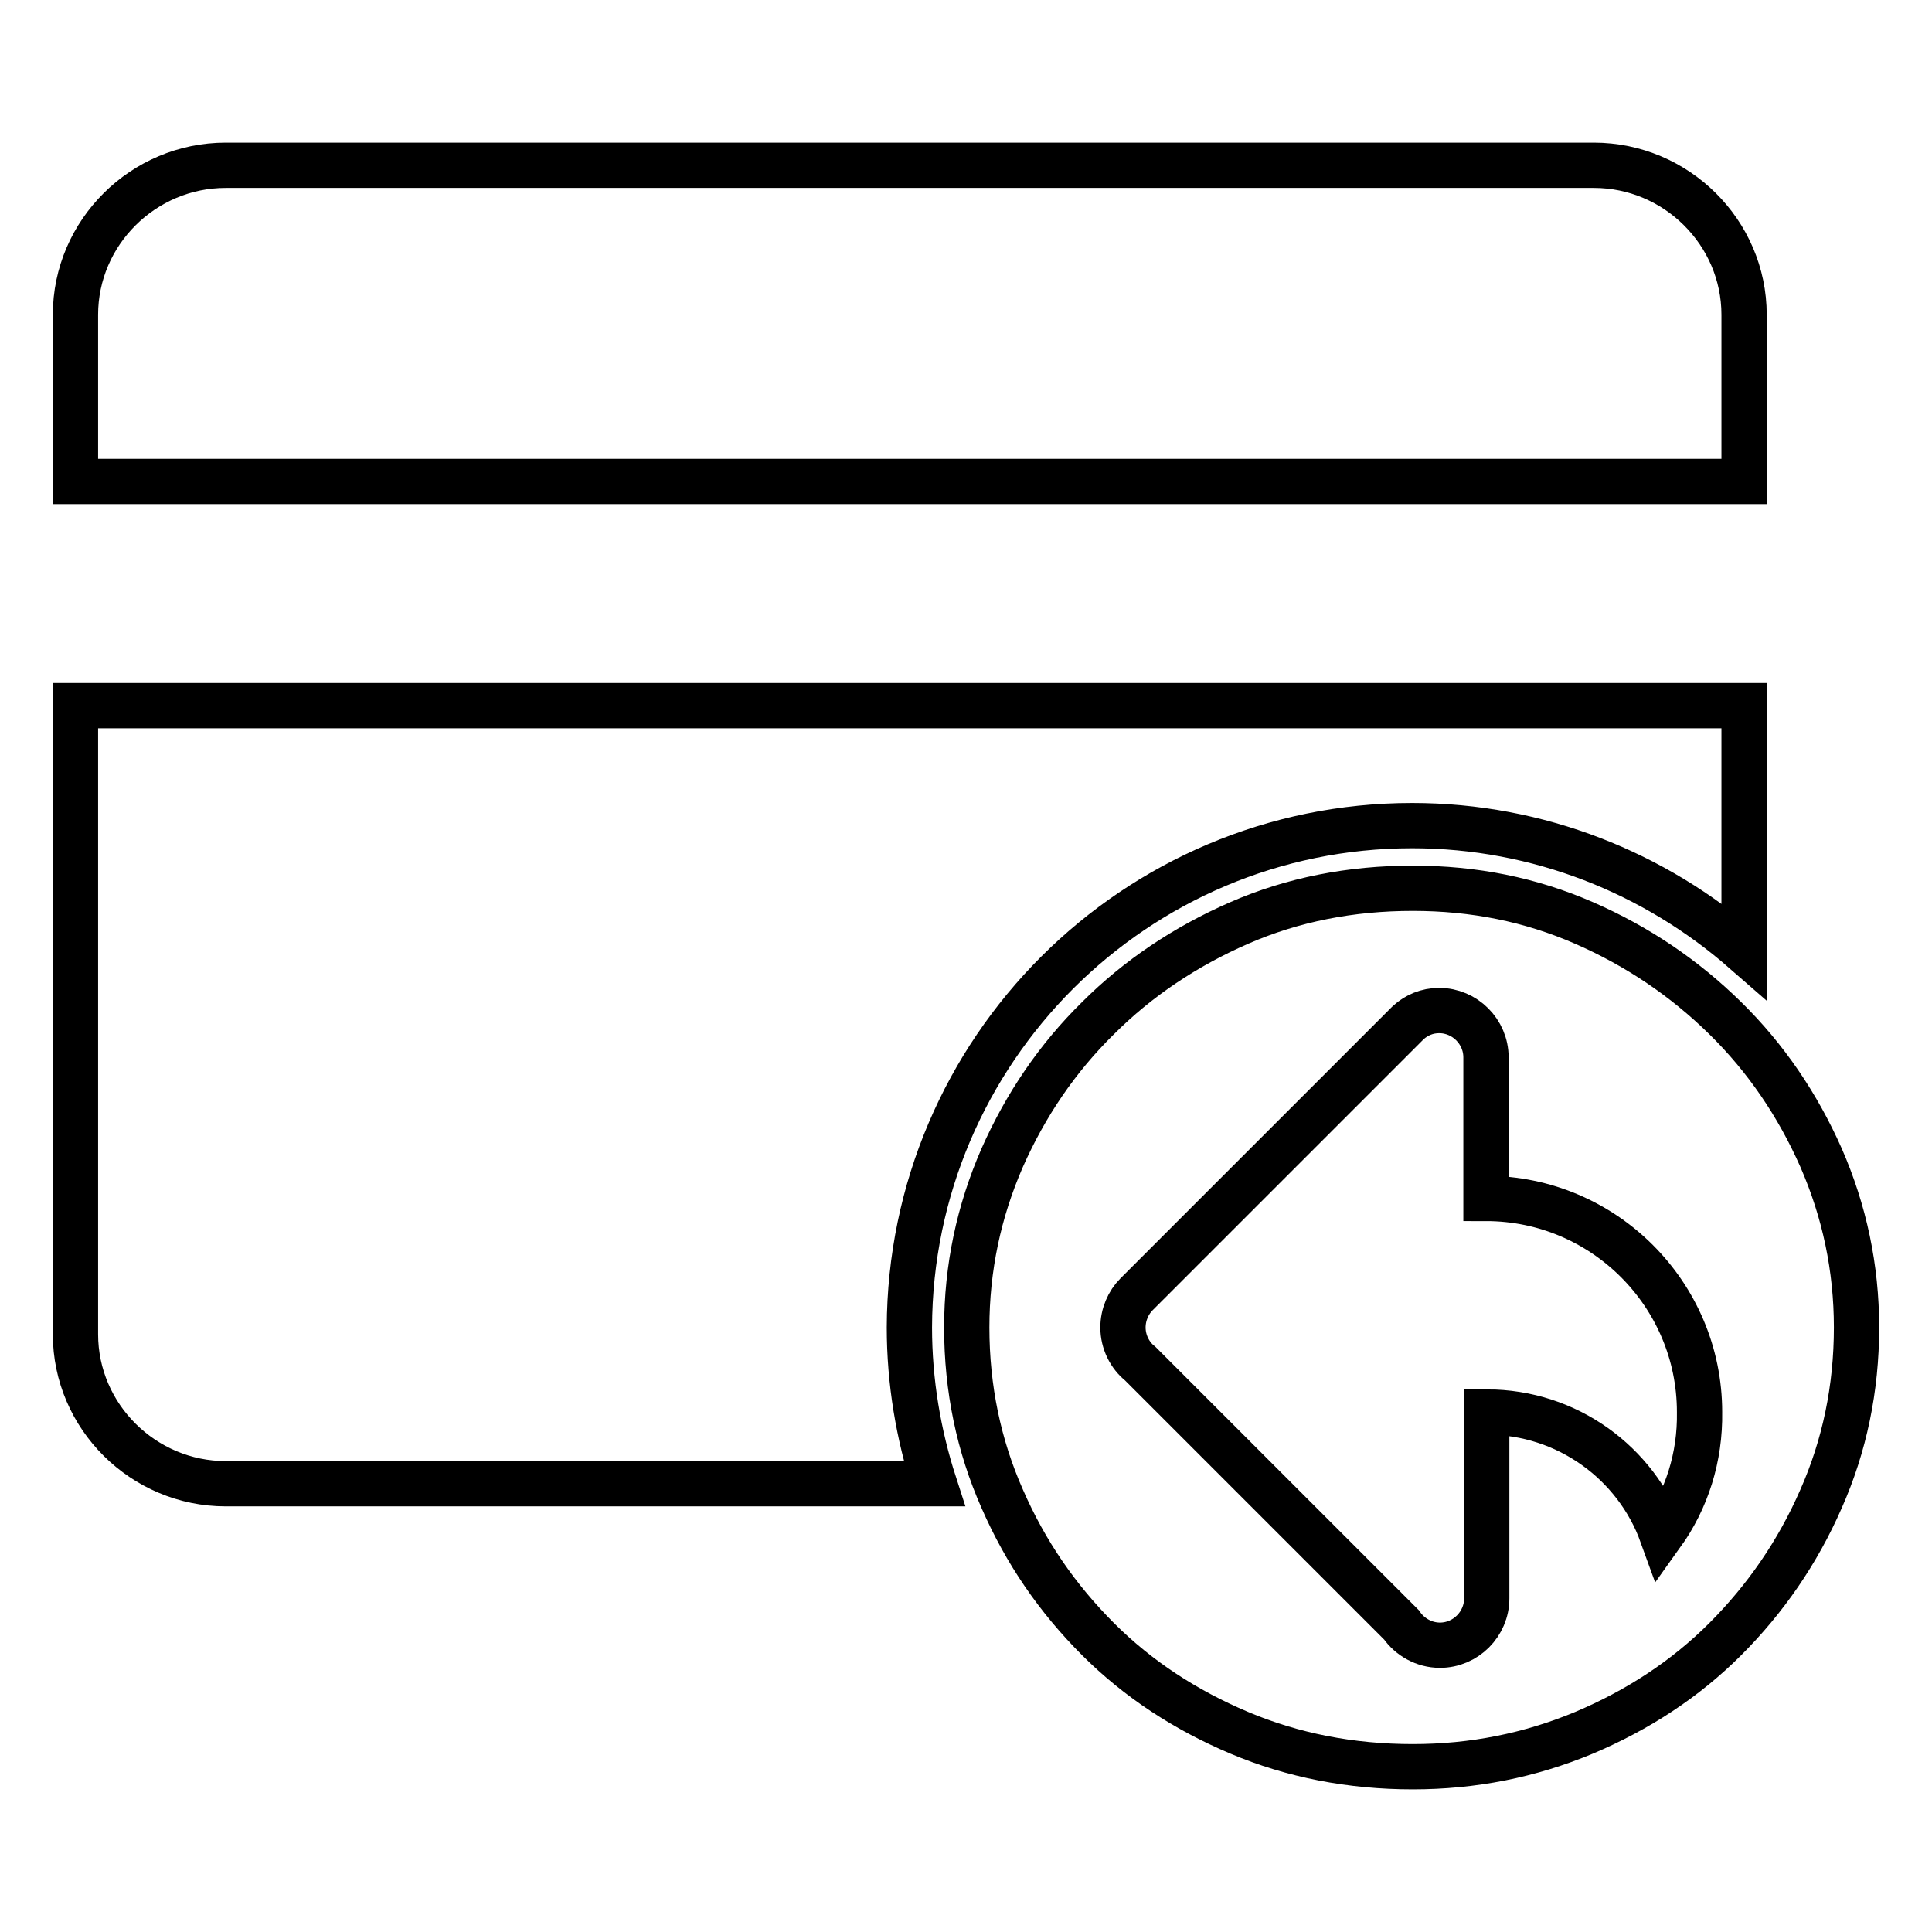 <?xml version="1.0" encoding="utf-8"?>
<!-- Svg Vector Icons : http://www.onlinewebfonts.com/icon -->
<!DOCTYPE svg PUBLIC "-//W3C//DTD SVG 1.1//EN" "http://www.w3.org/Graphics/SVG/1.1/DTD/svg11.dtd">
<svg version="1.1" xmlns="http://www.w3.org/2000/svg" xmlns:xlink="http://www.w3.org/1999/xlink" x="0px" y="0px" viewBox="0 0 256 256" enable-background="new 0 0 256 256" xml:space="preserve">
<g> <path stroke-width="6" fill-opacity="0" stroke="#000000"  d="M231.1,41.7c0-10.9-9-19.8-19.9-19.8H29.9C19,21.9,10,30.8,10,41.7v22.1h221.1V41.7L231.1,41.7z  M187.1,109.4c16.8,0,32.2,6.3,44,16.6V93.5H10v83.3c0,10.9,9,19.8,19.9,19.8h93.9c-2.1-6.5-3.3-13.5-3.3-20.7 C120.6,139.2,150.4,109.4,187.1,109.4z M241.3,153.4c-3.1-7-7.3-13.2-12.7-18.5c-5.4-5.3-11.6-9.5-18.7-12.6 c-7.1-3.1-14.6-4.6-22.7-4.6c-8.2,0-15.9,1.5-23,4.6c-7.1,3.1-13.4,7.3-18.7,12.6c-5.4,5.3-9.6,11.5-12.7,18.5 c-3.1,7.1-4.7,14.6-4.7,22.5c0,8.1,1.6,15.7,4.7,22.7c3.1,7.1,7.3,13.2,12.7,18.6c5.3,5.3,11.6,9.4,18.7,12.4 c7.1,3,14.8,4.5,23,4.5c8,0,15.5-1.5,22.7-4.5c7.1-3,13.4-7.1,18.7-12.4c5.3-5.3,9.6-11.5,12.7-18.6c3.1-7,4.7-14.6,4.7-22.7 C246,168,244.4,160.5,241.3,153.4z M220.2,203.3c-3.4-9.4-12.5-16.2-23.2-16.2v24.7c0,3.4-2.8,6.2-6.2,6.2c-2.1,0-4-1.1-5.1-2.7 l-34.6-34.6c-1.4-1.1-2.3-2.9-2.3-4.8c0-1.7,0.7-3.3,1.8-4.4l0,0l36-36l0,0c1.1-1,2.5-1.6,4.1-1.6c3.4,0,6.2,2.8,6.2,6.2v18.7 c15.6,0,28.3,12.7,28.3,28.3C225.3,193.1,223.5,198.7,220.2,203.3z"/></g>
</svg>